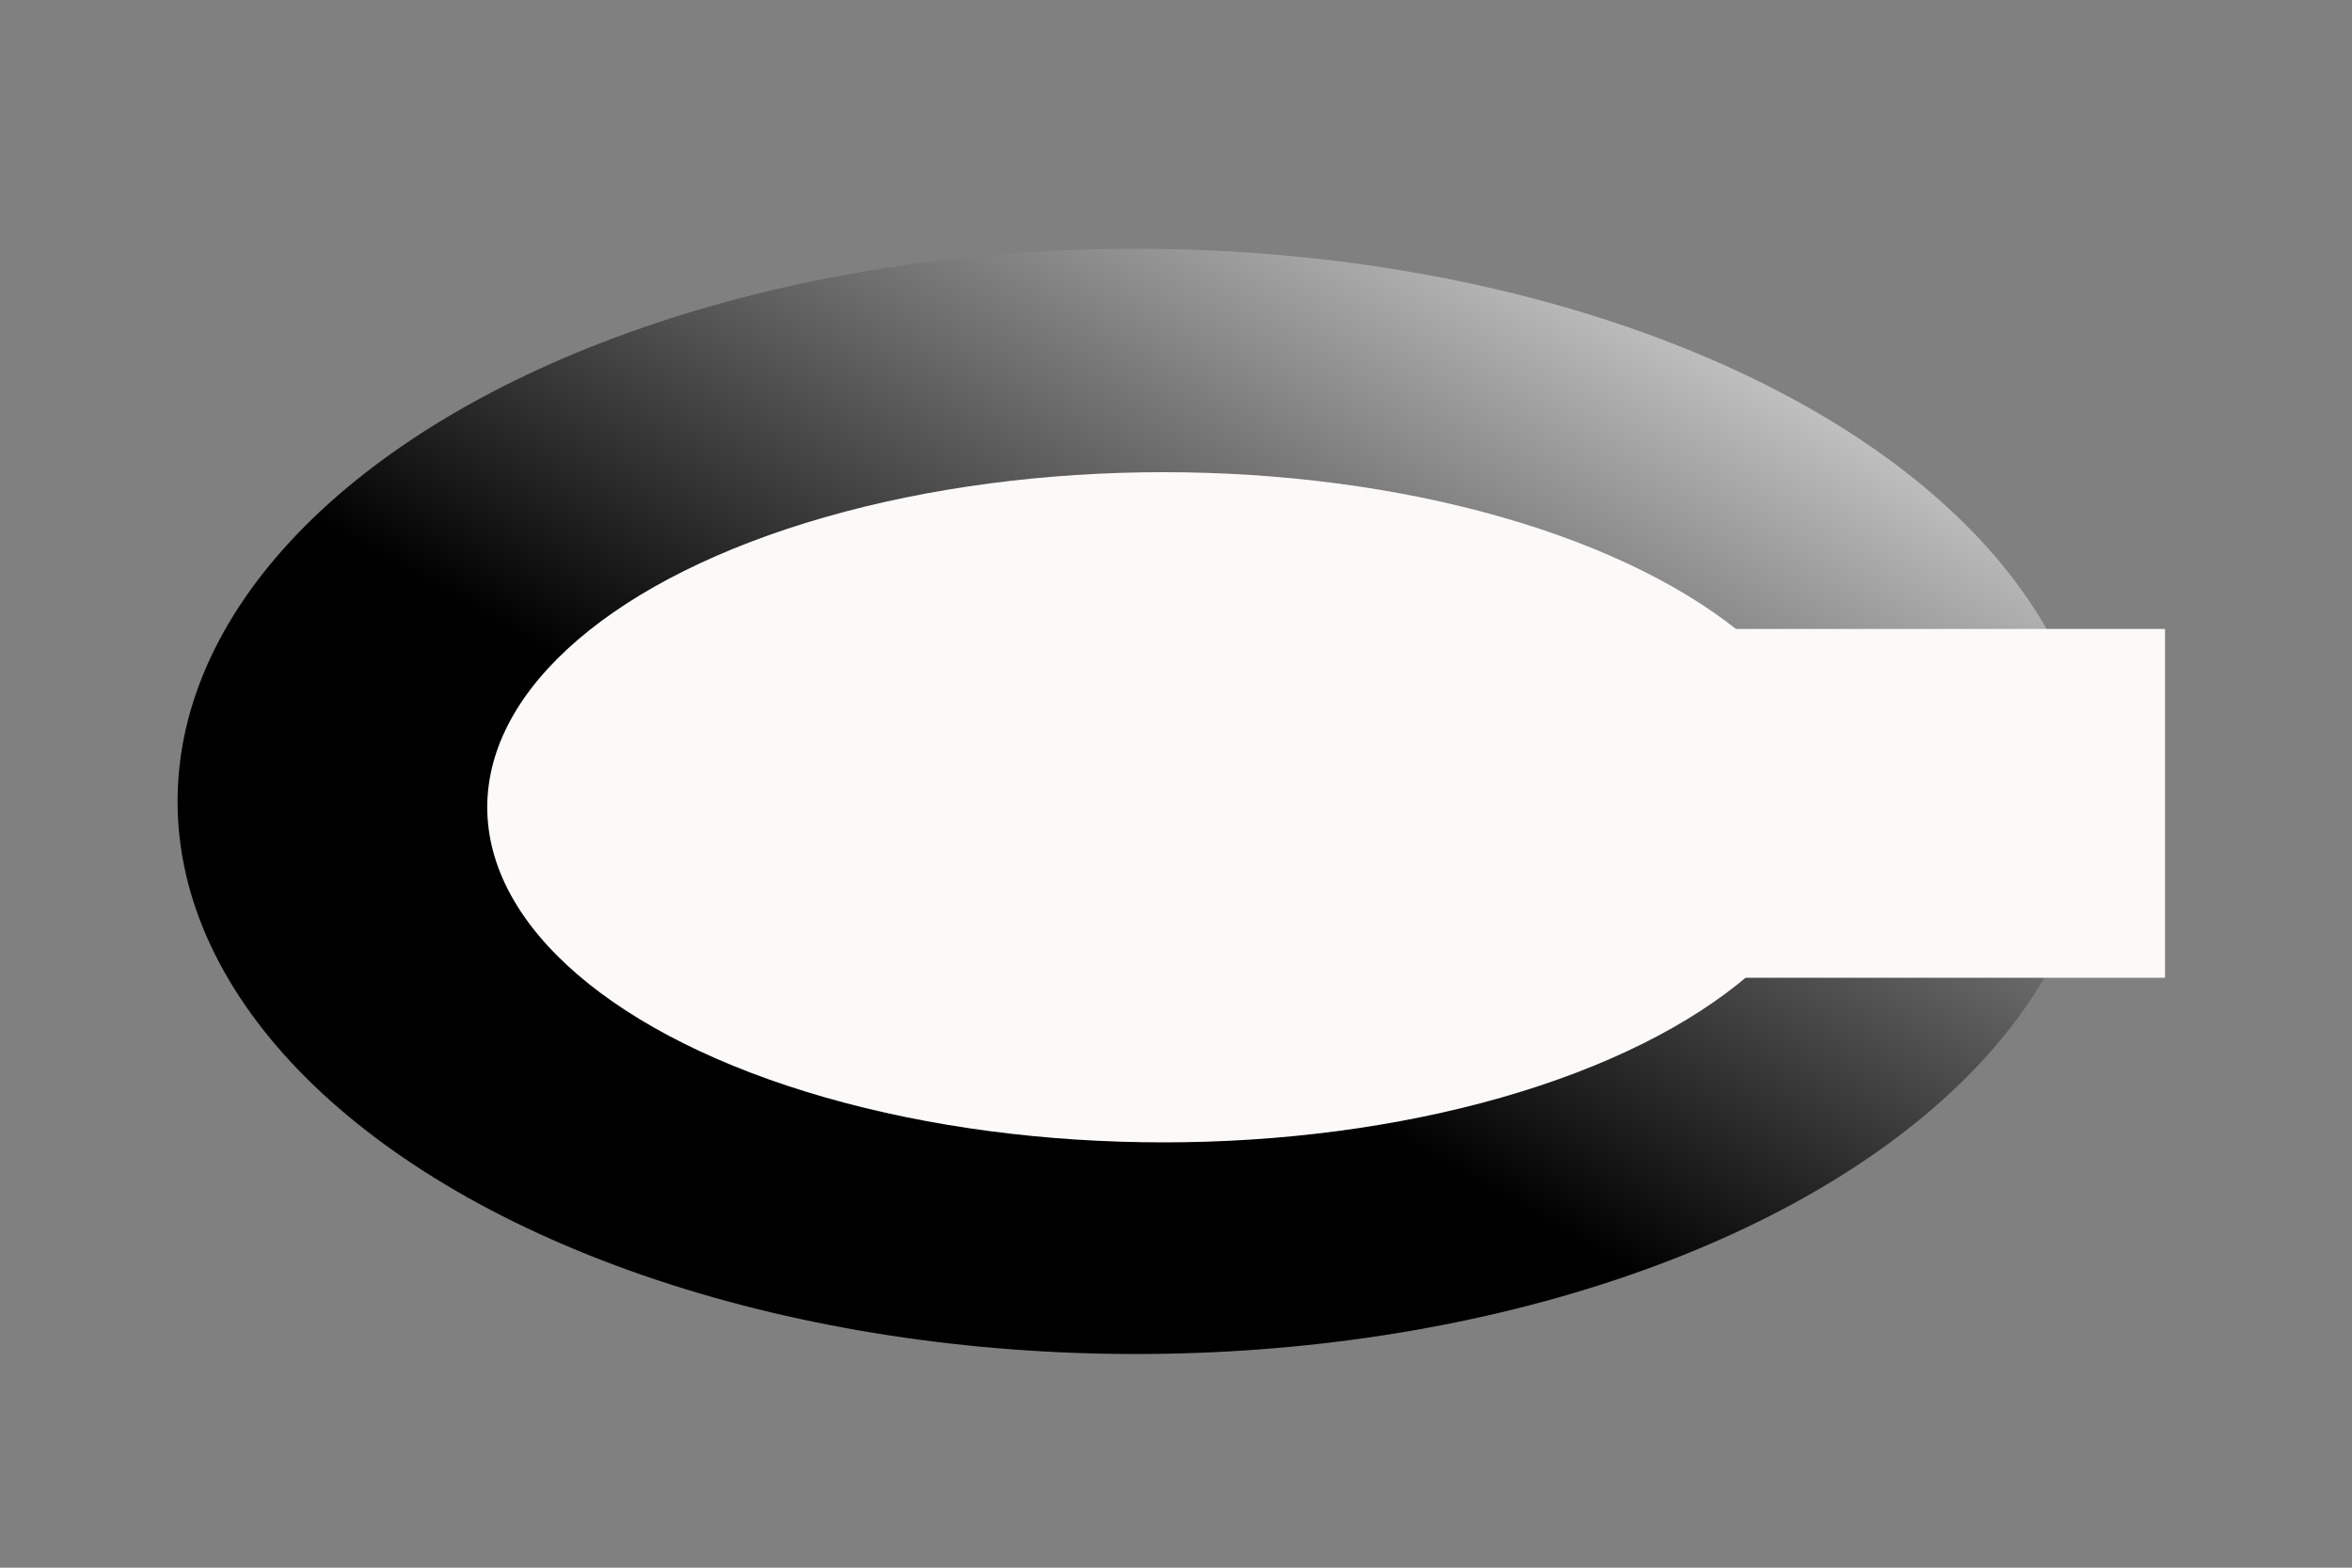 <?xml version="1.0"?><svg width="600" height="400" xmlns="http://www.w3.org/2000/svg">
 <rect width="100%" height="100%" fill="#808080" stroke="none"/>
 <title>gradient c</title>
 <defs>
  <linearGradient y2="0" x2="1" y1="1" x1="0" id="svg_6">
   <stop offset="0.414" stop-color="#000000"/>
   <stop offset="1" stop-color="#ffffff"/>
  </linearGradient>
 </defs>
 <g>
  <title>Layer 1</title>
  <g id="svg_9">
   <ellipse id="svg_3" ry="141" rx="244.5" cy="204.48" cx="289.799" stroke-width="0" stroke="#000000" fill="url(#svg_6)"/>
   <ellipse ry="85.5" rx="172.5" id="svg_1" cy="205.98" cx="296.799" stroke-width="0" stroke="#000000" fill="#fcf9f9"/>
   <rect id="svg_7" height="89" width="123" y="160.48" x="429.299" stroke-width="0" stroke="#000000" fill="#fcf9f9"/>
  </g>
 </g>
</svg>